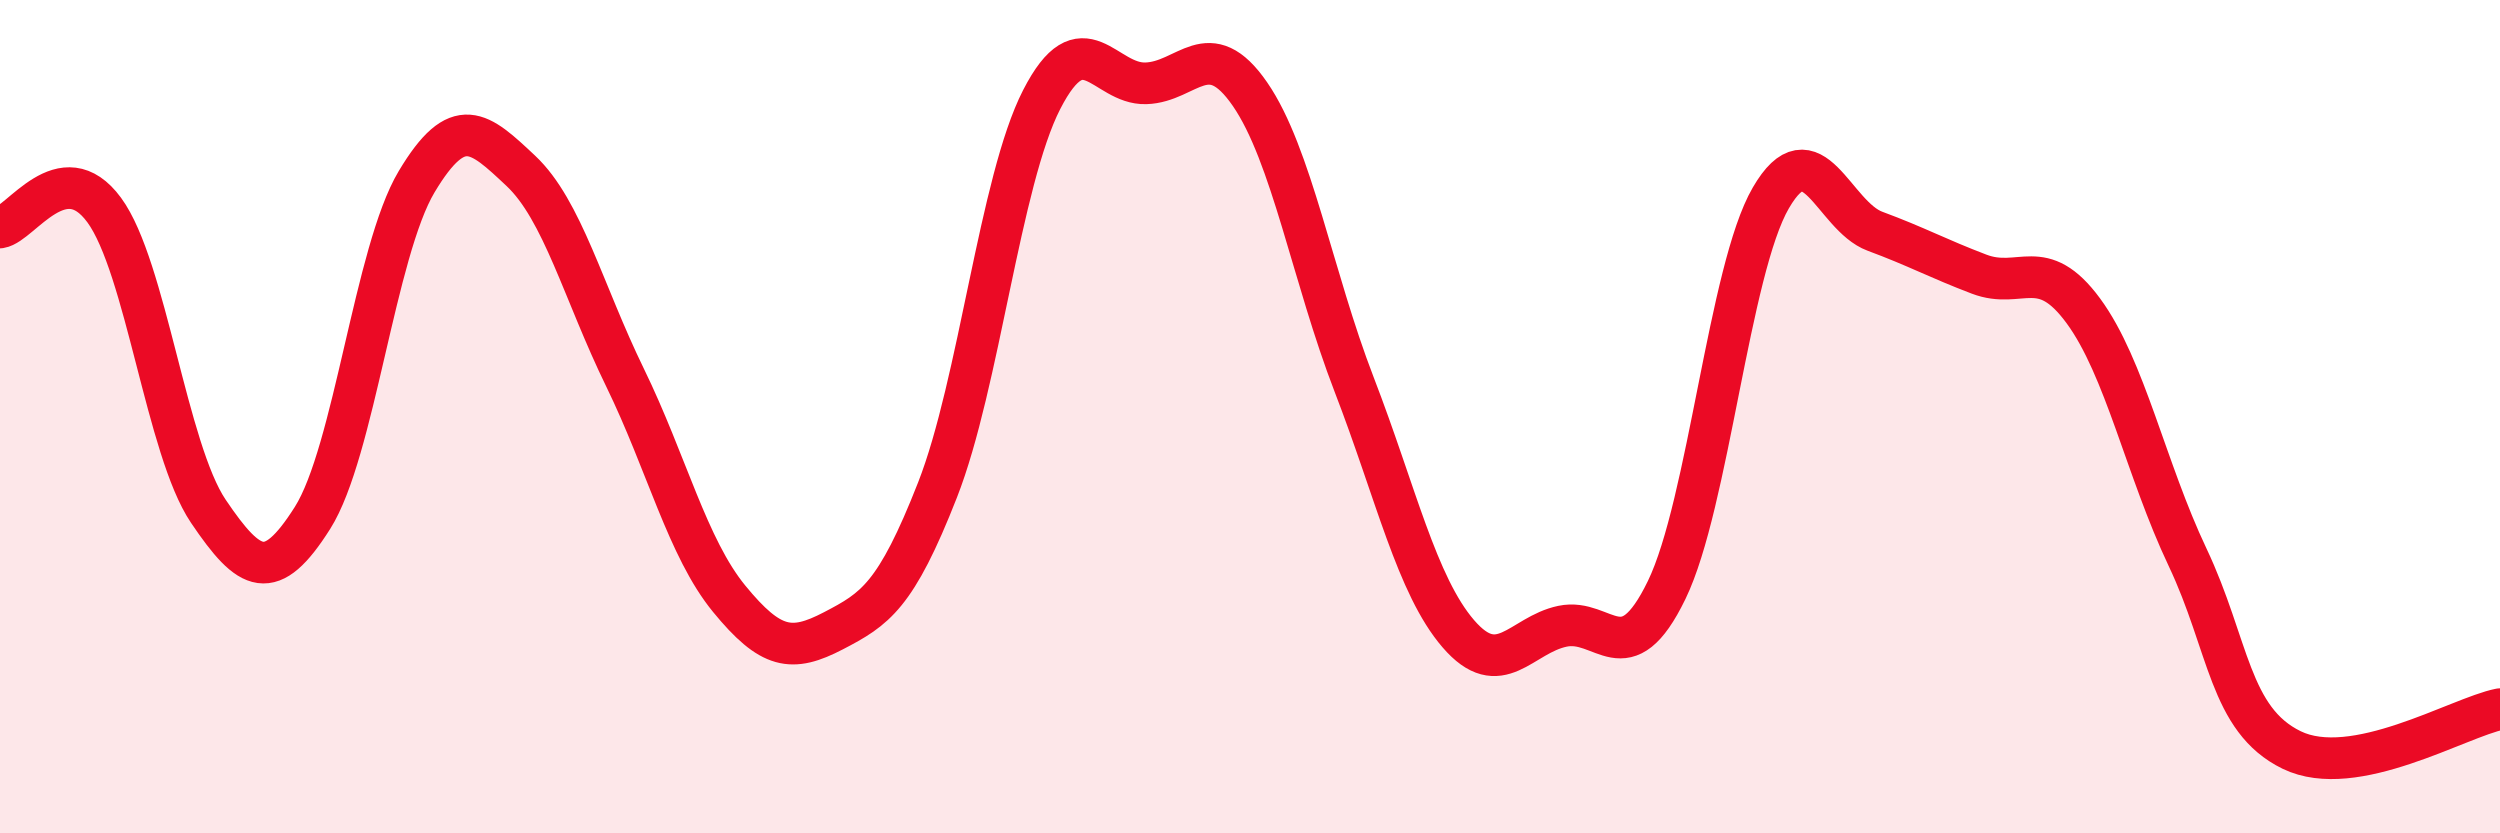 
    <svg width="60" height="20" viewBox="0 0 60 20" xmlns="http://www.w3.org/2000/svg">
      <path
        d="M 0,5.46 C 0.5,5.38 1.5,3.68 2.5,5.04 C 3.5,6.4 4,10.79 5,12.27 C 6,13.75 6.5,14.01 7.5,12.43 C 8.5,10.85 9,6.03 10,4.36 C 11,2.69 11.5,3.16 12.5,4.1 C 13.5,5.04 14,7.01 15,9.06 C 16,11.11 16.5,13.15 17.5,14.37 C 18.5,15.59 19,15.66 20,15.14 C 21,14.62 21.5,14.31 22.5,11.76 C 23.5,9.21 24,4.34 25,2.39 C 26,0.44 26.5,2.03 27.5,2 C 28.5,1.97 29,0.81 30,2.26 C 31,3.71 31.5,6.64 32.5,9.23 C 33.5,11.82 34,14.05 35,15.21 C 36,16.37 36.5,15.24 37.5,15.03 C 38.5,14.82 39,16.22 40,14.16 C 41,12.1 41.5,6.47 42.5,4.75 C 43.5,3.03 44,5.18 45,5.55 C 46,5.92 46.5,6.2 47.5,6.58 C 48.5,6.96 49,6.1 50,7.46 C 51,8.82 51.5,11.26 52.5,13.37 C 53.5,15.48 53.5,17.27 55,18 C 56.5,18.73 59,17.22 60,17.02L60 20L0 20Z"
        fill="#EB0A25"
        opacity="0.1"
        stroke-linecap="round"
        stroke-linejoin="round"
      />
      <path
        d="M 0,5.46 C 0.5,5.38 1.5,3.68 2.5,5.04 C 3.5,6.4 4,10.79 5,12.27 C 6,13.75 6.5,14.01 7.5,12.43 C 8.5,10.85 9,6.03 10,4.36 C 11,2.69 11.5,3.16 12.5,4.1 C 13.5,5.04 14,7.01 15,9.06 C 16,11.11 16.5,13.15 17.5,14.37 C 18.5,15.59 19,15.66 20,15.14 C 21,14.62 21.5,14.31 22.5,11.76 C 23.5,9.21 24,4.34 25,2.39 C 26,0.44 26.5,2.03 27.5,2 C 28.5,1.97 29,0.81 30,2.26 C 31,3.71 31.5,6.64 32.5,9.23 C 33.5,11.82 34,14.05 35,15.21 C 36,16.37 36.5,15.24 37.5,15.03 C 38.5,14.82 39,16.22 40,14.16 C 41,12.1 41.5,6.47 42.5,4.75 C 43.5,3.03 44,5.18 45,5.55 C 46,5.92 46.5,6.2 47.5,6.58 C 48.5,6.96 49,6.1 50,7.46 C 51,8.82 51.5,11.26 52.5,13.37 C 53.5,15.48 53.5,17.27 55,18 C 56.5,18.73 59,17.22 60,17.02"
        stroke="#EB0A25"
        stroke-width="1"
        fill="none"
        stroke-linecap="round"
        stroke-linejoin="round"
      />
    </svg>
  